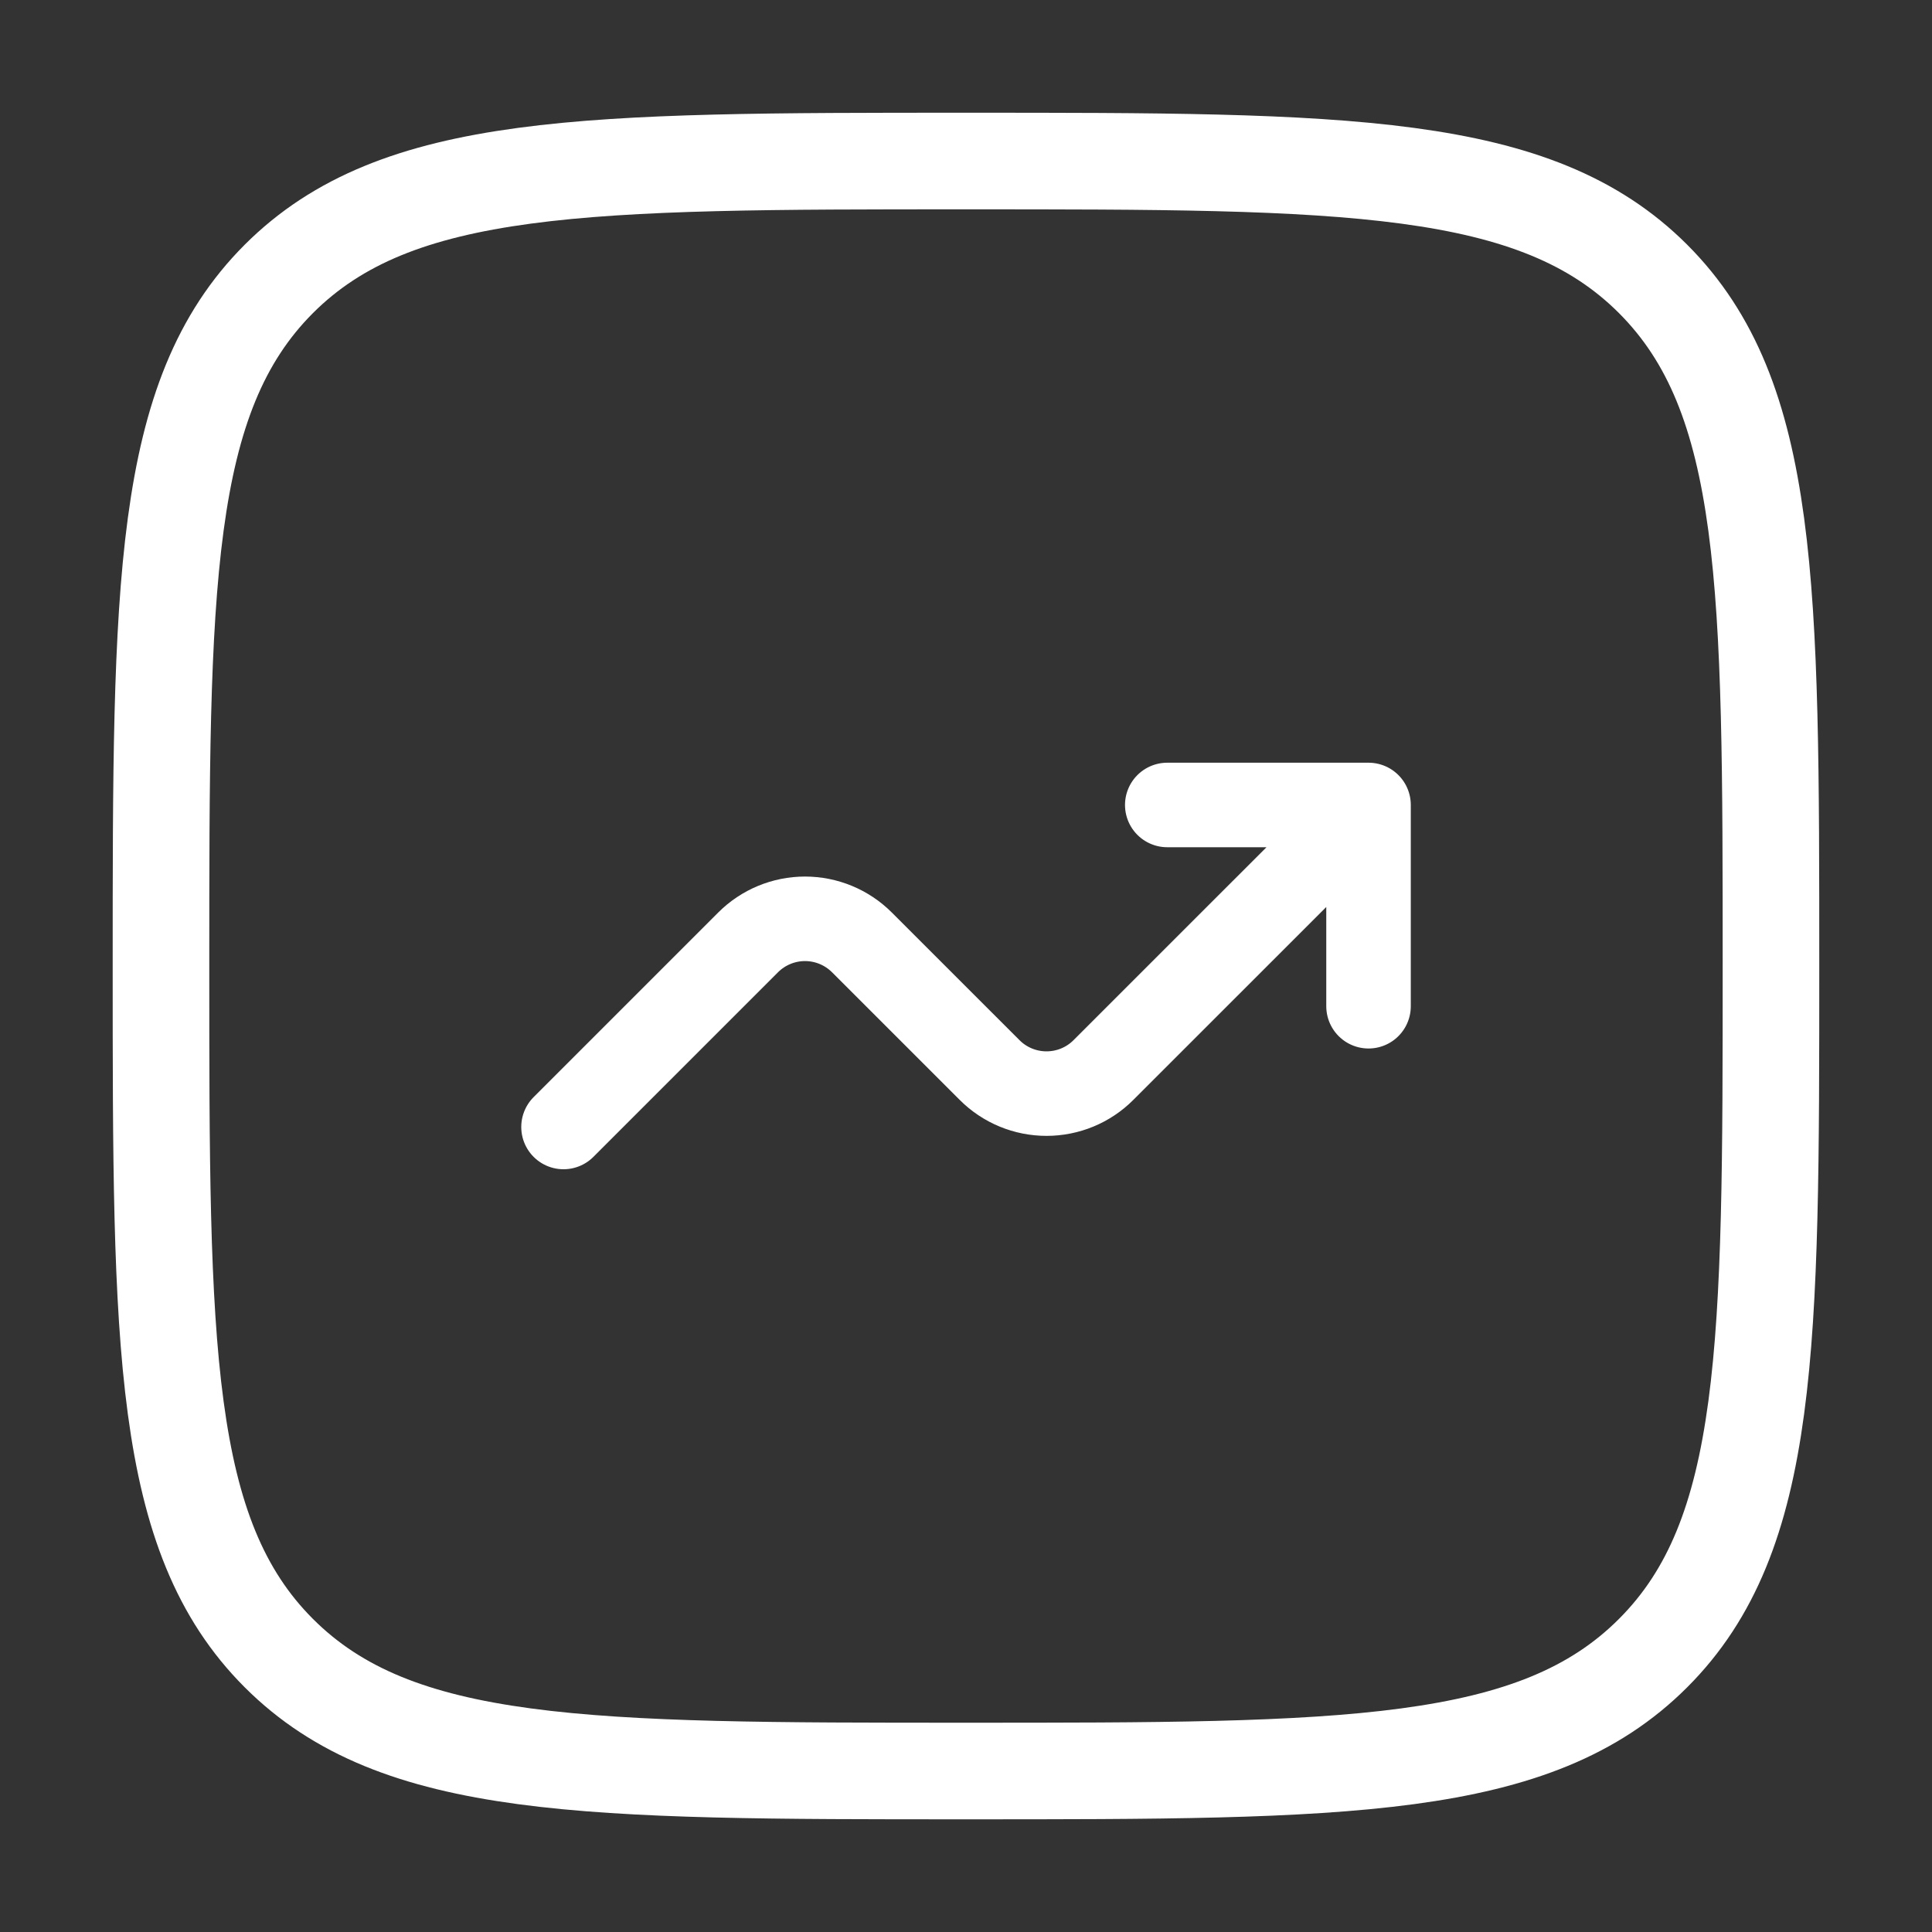 <svg width="40" height="40" viewBox="0 0 40 40" fill="none" xmlns="http://www.w3.org/2000/svg">
<rect x="0" y="0" width="40" height="40" fill="#333333" stroke="none"/>
<path d="M3.333 20.001C3.333 12.144 3.333 8.216 5.773 5.774C8.216 3.334 12.143 3.334 20 3.334C27.856 3.334 31.785 3.334 34.225 5.774C36.666 8.217 36.666 12.144 36.666 20.001C36.666 27.857 36.666 31.786 34.225 34.226C31.786 36.667 27.856 36.667 20 36.667C12.143 36.667 8.215 36.667 5.773 34.226C3.333 31.787 3.333 27.857 3.333 20.001Z" stroke="white" stroke-width="2"/>
<path d="M11.667 23.333L15.489 19.511C15.801 19.199 16.225 19.023 16.667 19.023C17.109 19.023 17.533 19.199 17.845 19.511L20.489 22.154C20.801 22.467 21.225 22.642 21.667 22.642C22.109 22.642 22.533 22.467 22.845 22.154L28.334 16.666M28.334 16.666V20.833M28.334 16.666H24.167" stroke="white" stroke-width="1.75" stroke-linecap="round" stroke-linejoin="round"/>
</svg>
